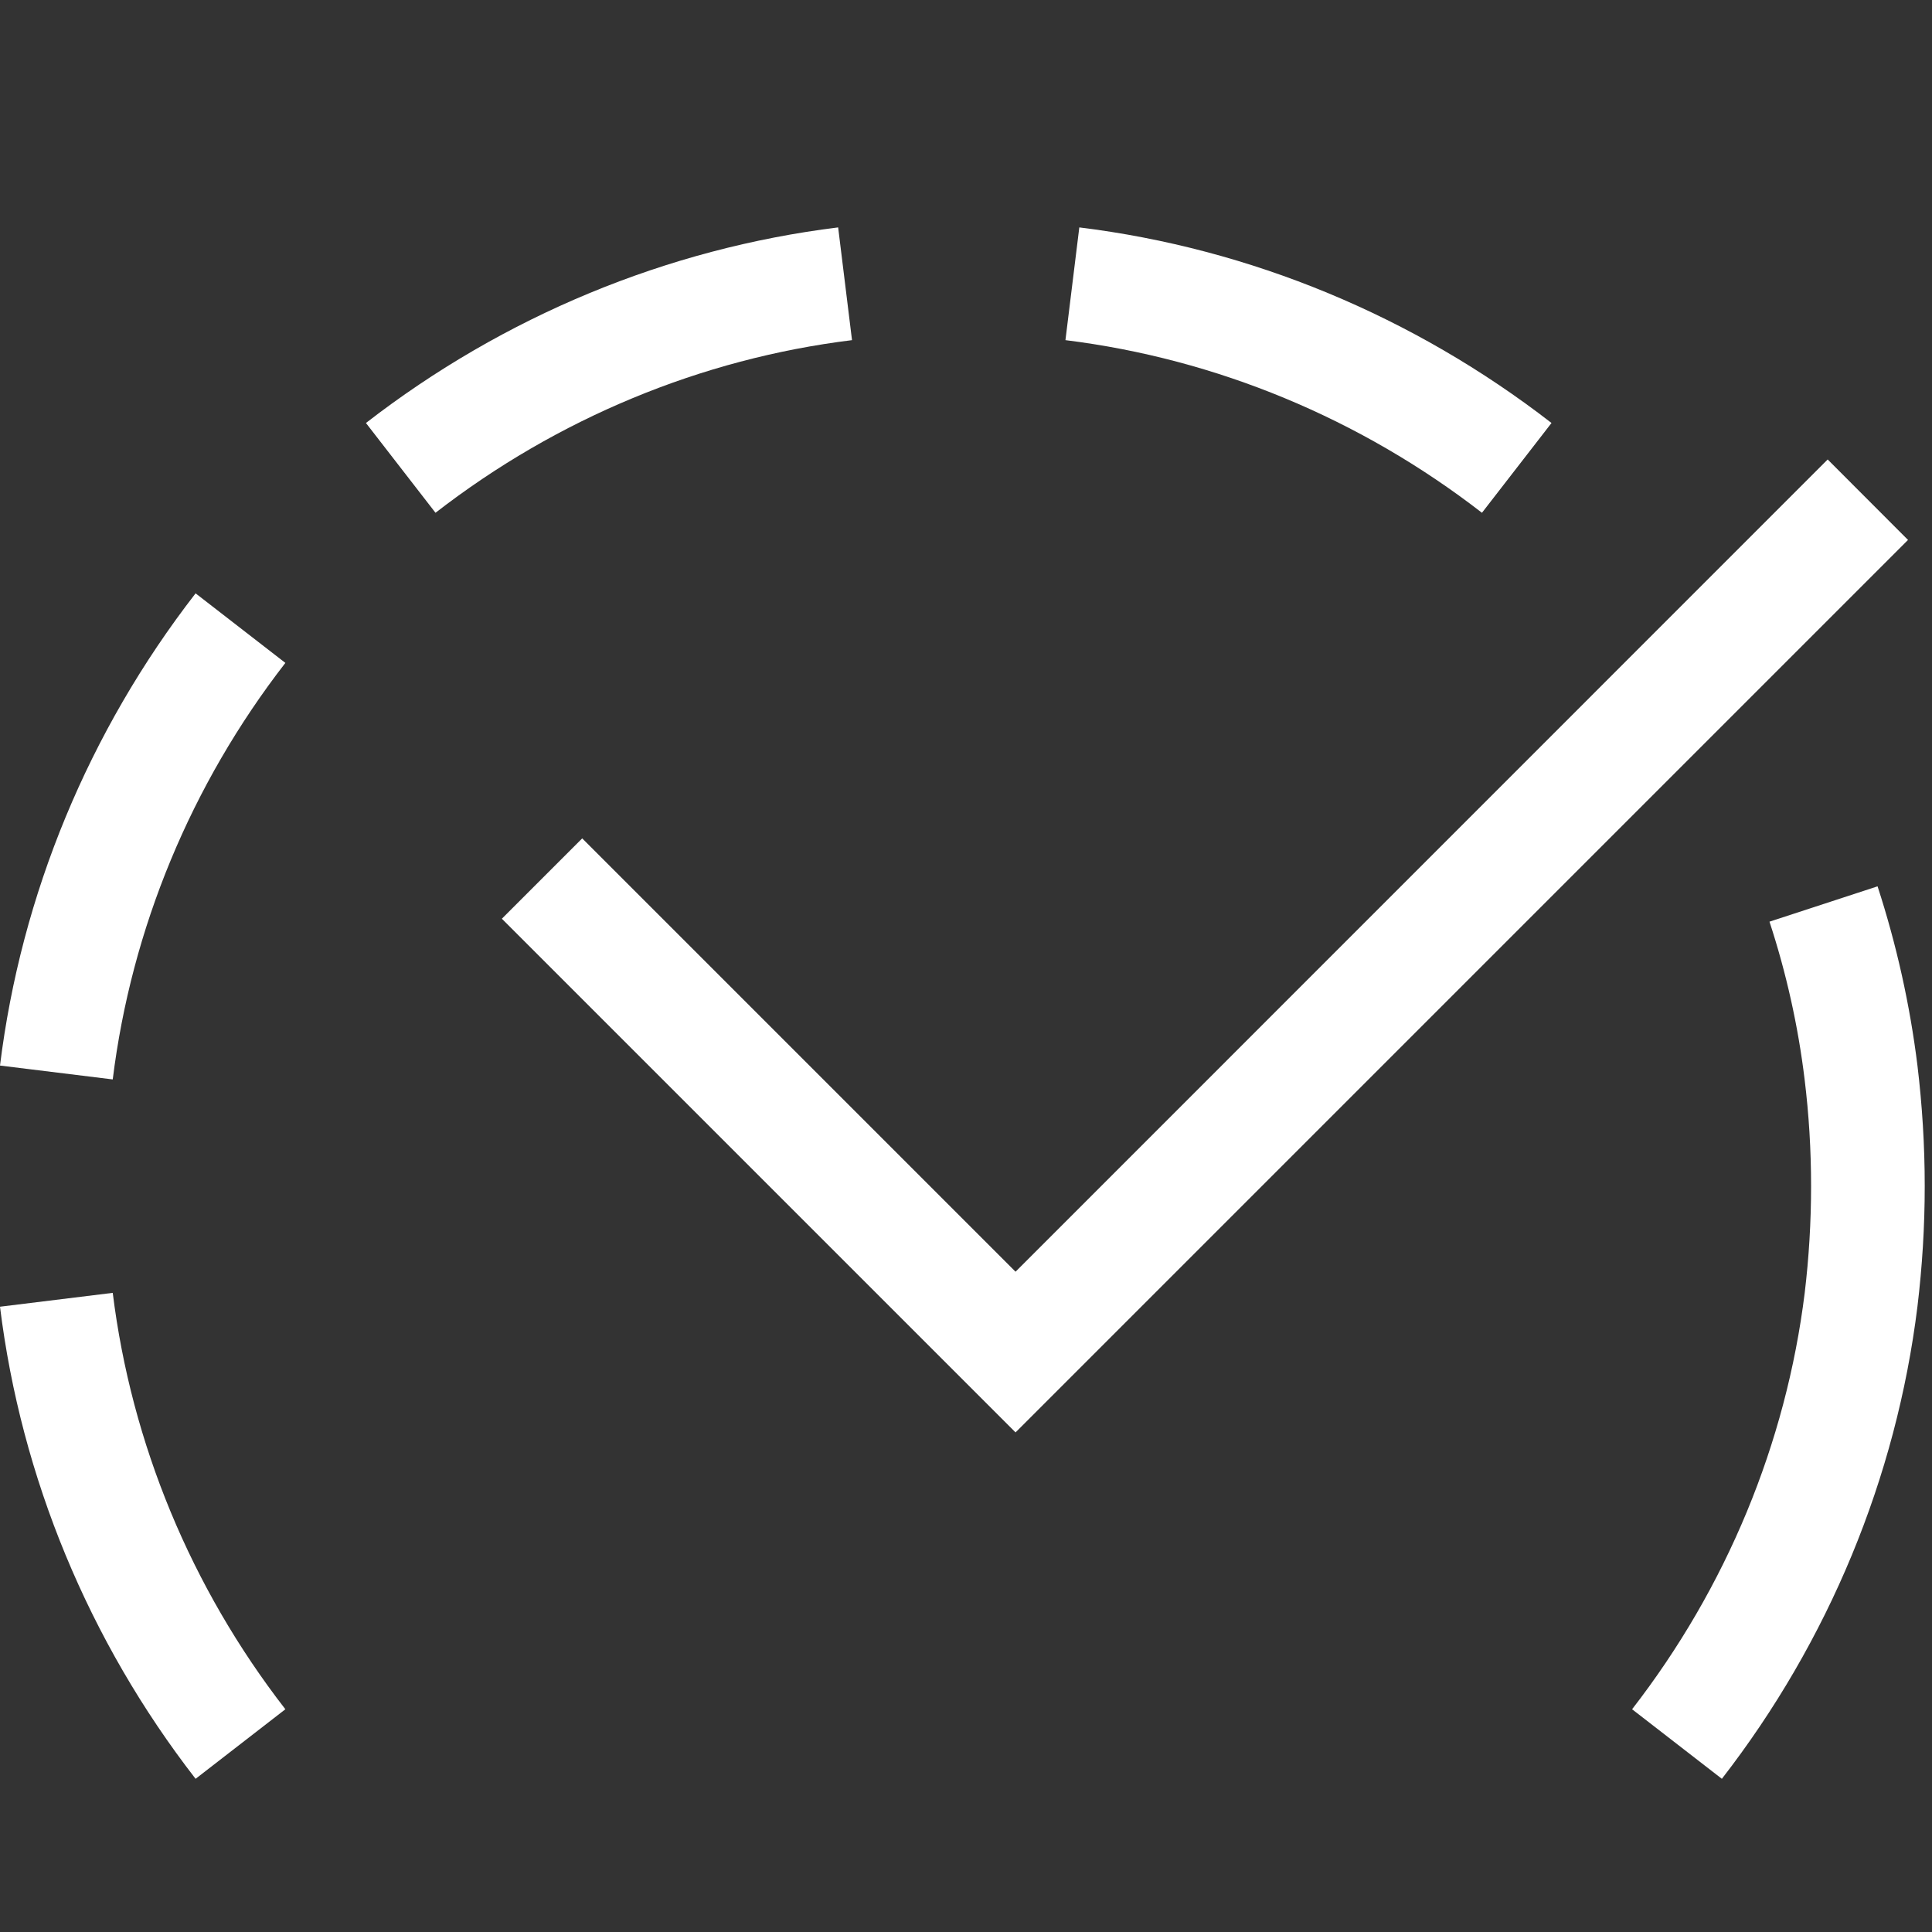 <?xml version="1.0" encoding="UTF-8"?> <svg xmlns="http://www.w3.org/2000/svg" width="17" height="17" viewBox="0 0 17 17" fill="none"><rect x="0" y="0" width="17" height="17" fill="#333333" stroke="none"/><path fill-rule="evenodd" clip-rule="evenodd" d="M16.521 7.799C16.688 8.312 16.806 8.842 16.872 9.376C16.914 9.727 16.936 10.076 16.936 10.437C16.936 10.796 16.914 11.146 16.872 11.496C16.686 13.002 16.091 14.44 15.151 15.652L14.361 15.04C15.191 13.97 15.716 12.701 15.88 11.376C15.917 11.066 15.936 10.755 15.936 10.437C15.936 10.117 15.917 9.808 15.879 9.497C15.822 9.028 15.718 8.561 15.57 8.11L16.521 7.799ZM0.992 11.376C1.156 12.701 1.681 13.97 2.511 15.04L1.721 15.652C0.781 14.44 0.186 13.002 0 11.498L0.992 11.376ZM16.082 4.043L16.789 4.751L8.936 12.604L4.416 8.084L5.123 7.377L8.936 11.19L16.082 4.043H16.082ZM1.721 5.221L2.511 5.833C1.681 6.904 1.156 8.172 0.992 9.498L0 9.376C0.186 7.871 0.781 6.434 1.721 5.221L1.721 5.221ZM9.497 2.001C11.002 2.186 12.439 2.782 13.652 3.722L13.04 4.512C11.968 3.682 10.701 3.157 9.375 2.993L9.497 2.001ZM7.375 2.001L7.497 2.993C6.171 3.156 4.903 3.682 3.832 4.512L3.22 3.722C4.433 2.782 5.87 2.187 7.375 2.001L7.375 2.001Z" fill="white"></path></svg> 